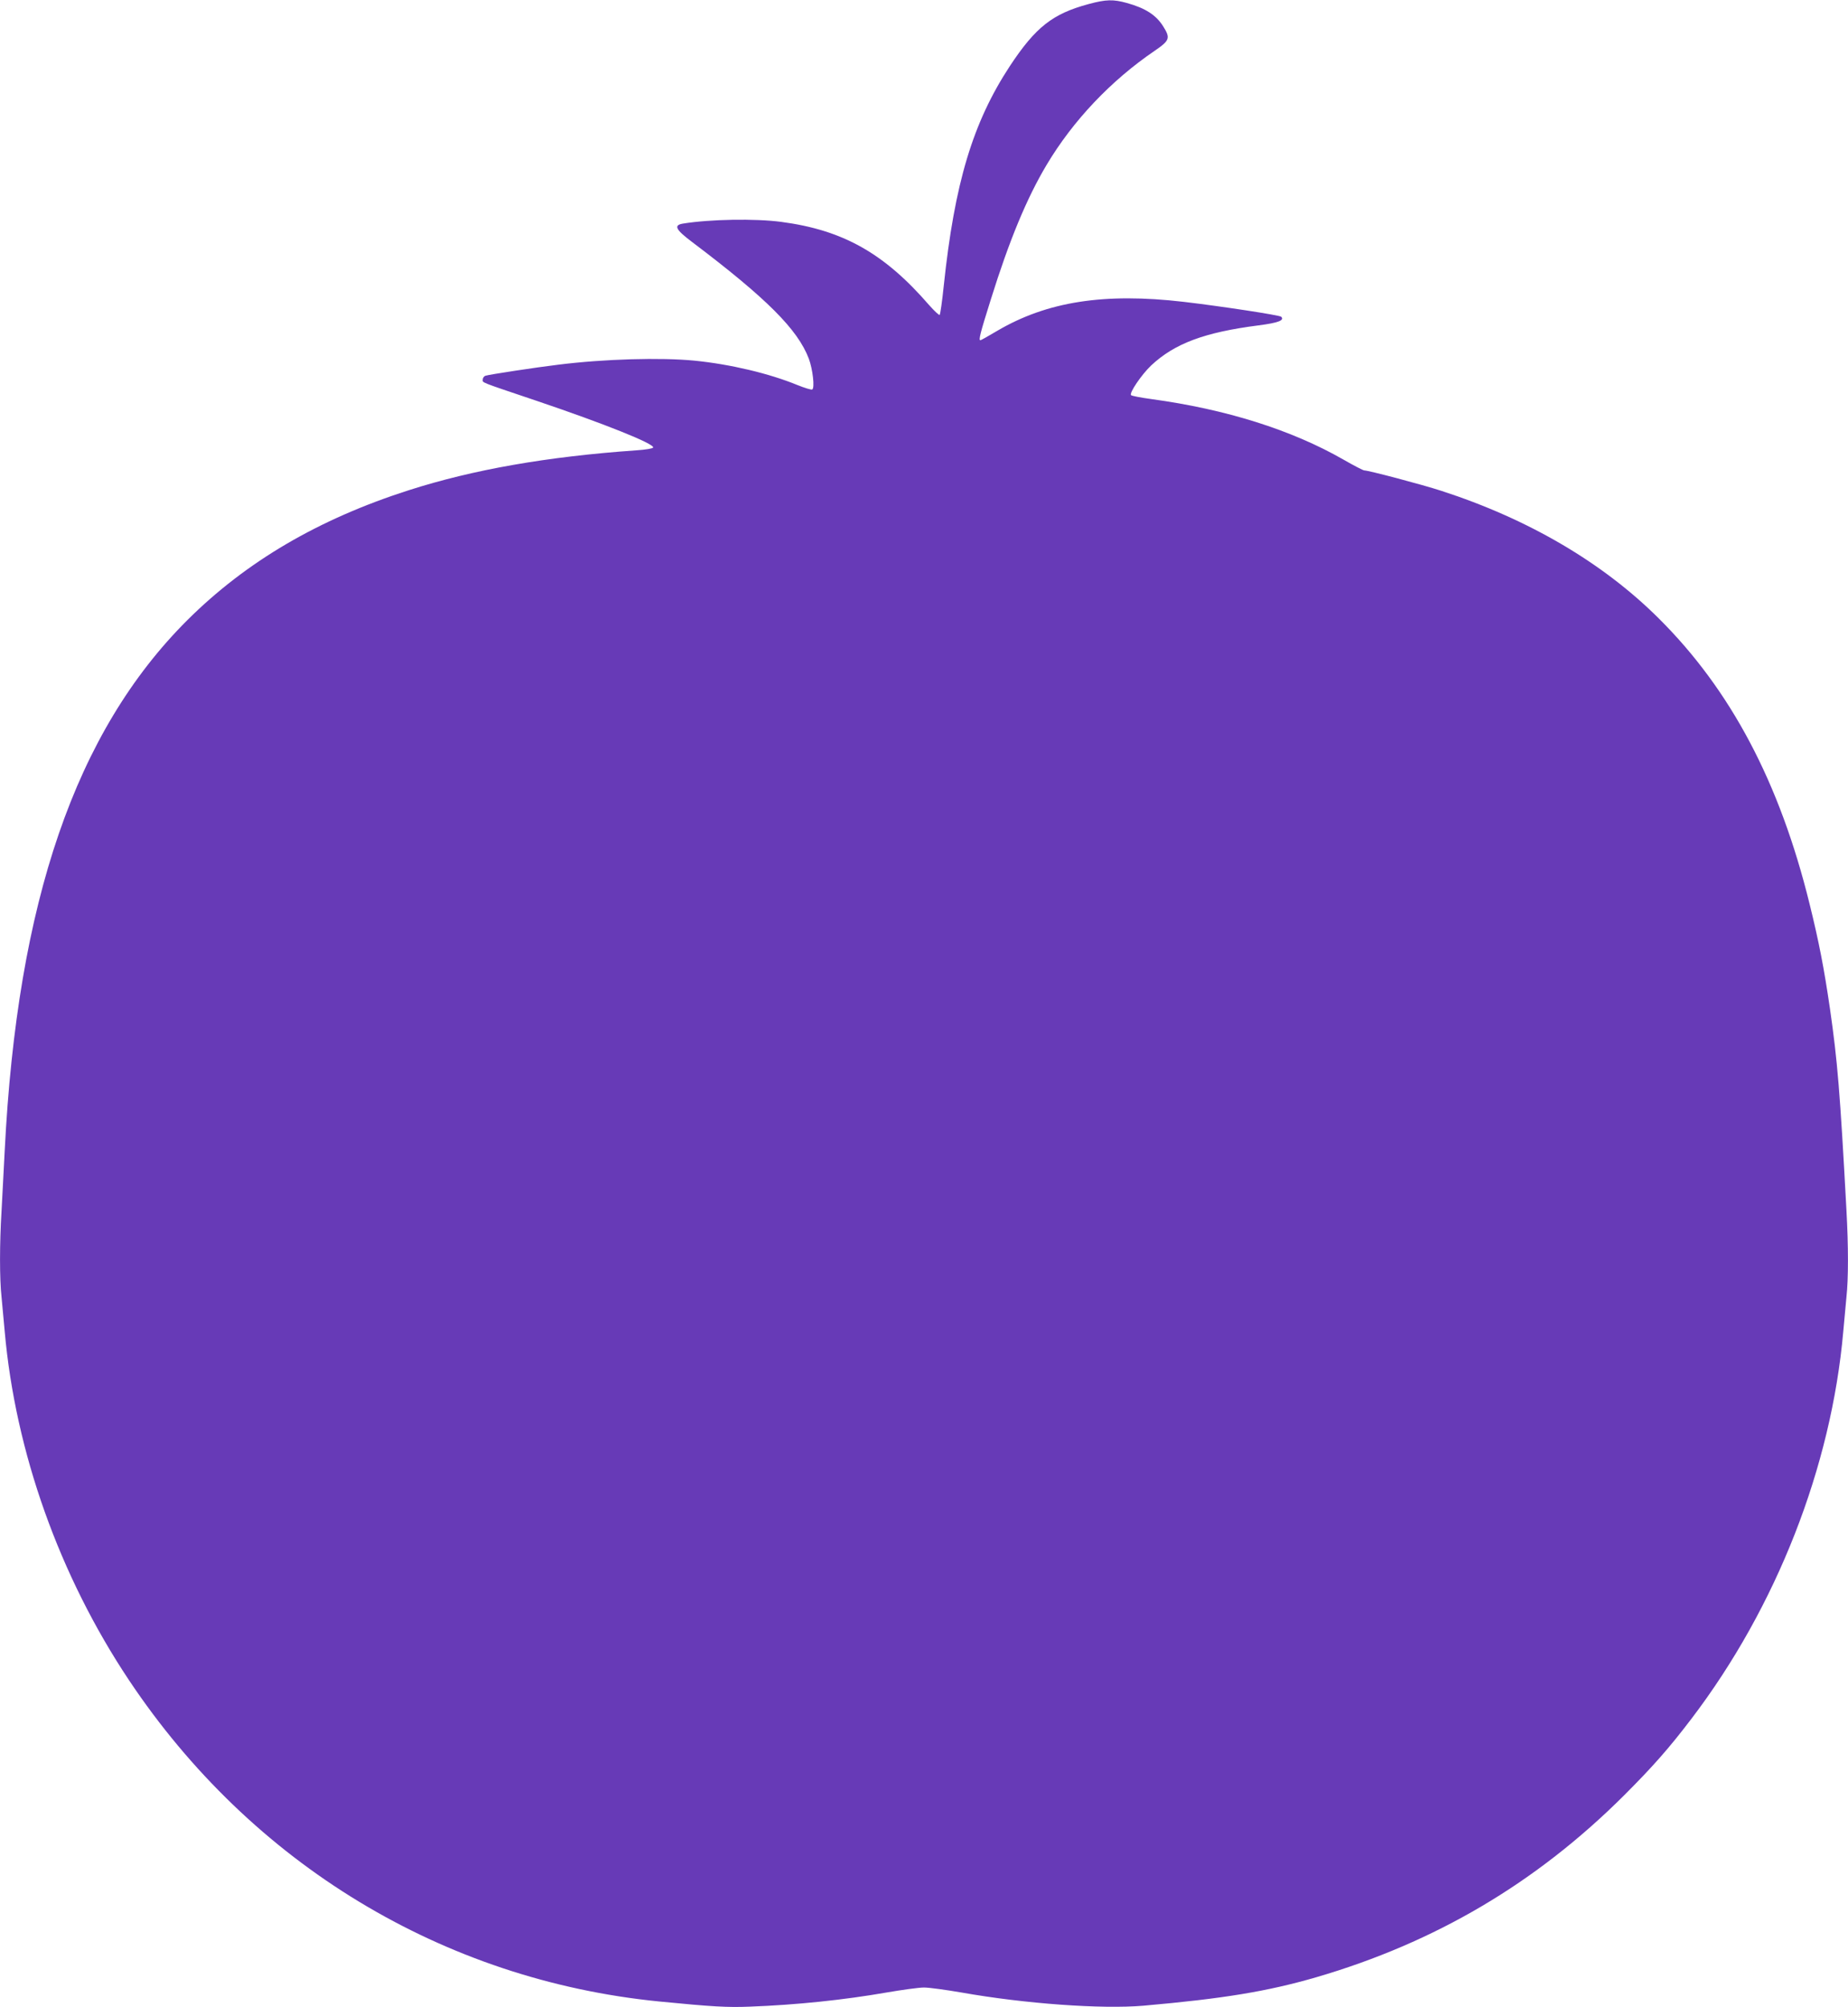 <?xml version="1.0" standalone="no"?>
<!DOCTYPE svg PUBLIC "-//W3C//DTD SVG 20010904//EN"
 "http://www.w3.org/TR/2001/REC-SVG-20010904/DTD/svg10.dtd">
<svg version="1.0" xmlns="http://www.w3.org/2000/svg"
 width="1179pt" height="1280pt" viewBox="0 0 1179 1280"
 preserveAspectRatio="xMidYMid meet">
<g transform="translate(0,1280) scale(0.1,-0.1)"
fill="#673ab7" stroke="none">
<path d="M6945 12774 c-230 -62 -338 -147 -502 -395 -237 -361 -353 -747 -422
-1402 -10 -98 -22 -181 -26 -185 -4 -4 -34 25 -68 63 -286 330 -549 478 -943
530 -166 22 -456 17 -627 -11 -61 -10 -47 -38 58 -117 479 -362 674 -558 745
-744 25 -66 39 -187 22 -197 -6 -3 -49 10 -96 29 -178 73 -425 132 -655 155
-216 21 -576 11 -871 -26 -141 -17 -436 -62 -462 -70 -10 -3 -18 -14 -18 -24
0 -22 -28 -11 340 -135 435 -147 755 -275 747 -299 -2 -6 -46 -14 -108 -18
-570 -40 -1041 -123 -1450 -254 -578 -185 -1039 -456 -1414 -829 -713 -711
-1085 -1794 -1165 -3385 -6 -118 -15 -290 -20 -381 -13 -212 -13 -435 0 -552
5 -51 14 -148 20 -217 68 -770 349 -1559 793 -2225 782 -1172 2004 -1912 3382
-2049 337 -33 435 -39 580 -33 295 11 601 43 870 90 99 17 207 32 240 32 33 0
141 -15 240 -32 400 -71 893 -107 1160 -84 511 45 790 91 1101 181 761 222
1404 601 1965 1160 181 181 286 299 431 490 542 712 892 1605 968 2470 6 69
15 166 20 217 13 119 13 322 0 558 -41 756 -57 948 -105 1282 -38 260 -70 425
-130 668 -191 776 -503 1365 -963 1822 -357 355 -831 633 -1387 813 -123 40
-464 130 -491 130 -7 0 -67 31 -133 69 -332 190 -749 321 -1226 386 -66 9
-124 20 -129 25 -13 13 66 130 128 189 149 140 341 212 686 256 124 16 167 32
144 55 -10 10 -383 67 -622 95 -507 59 -872 2 -1190 -185 -55 -33 -104 -60
-107 -60 -13 0 -1 46 66 259 118 378 229 646 356 859 168 282 410 538 691 729
95 65 100 80 53 155 -46 73 -114 116 -232 149 -87 24 -132 23 -244 -7z"/>
</g>
</svg>
